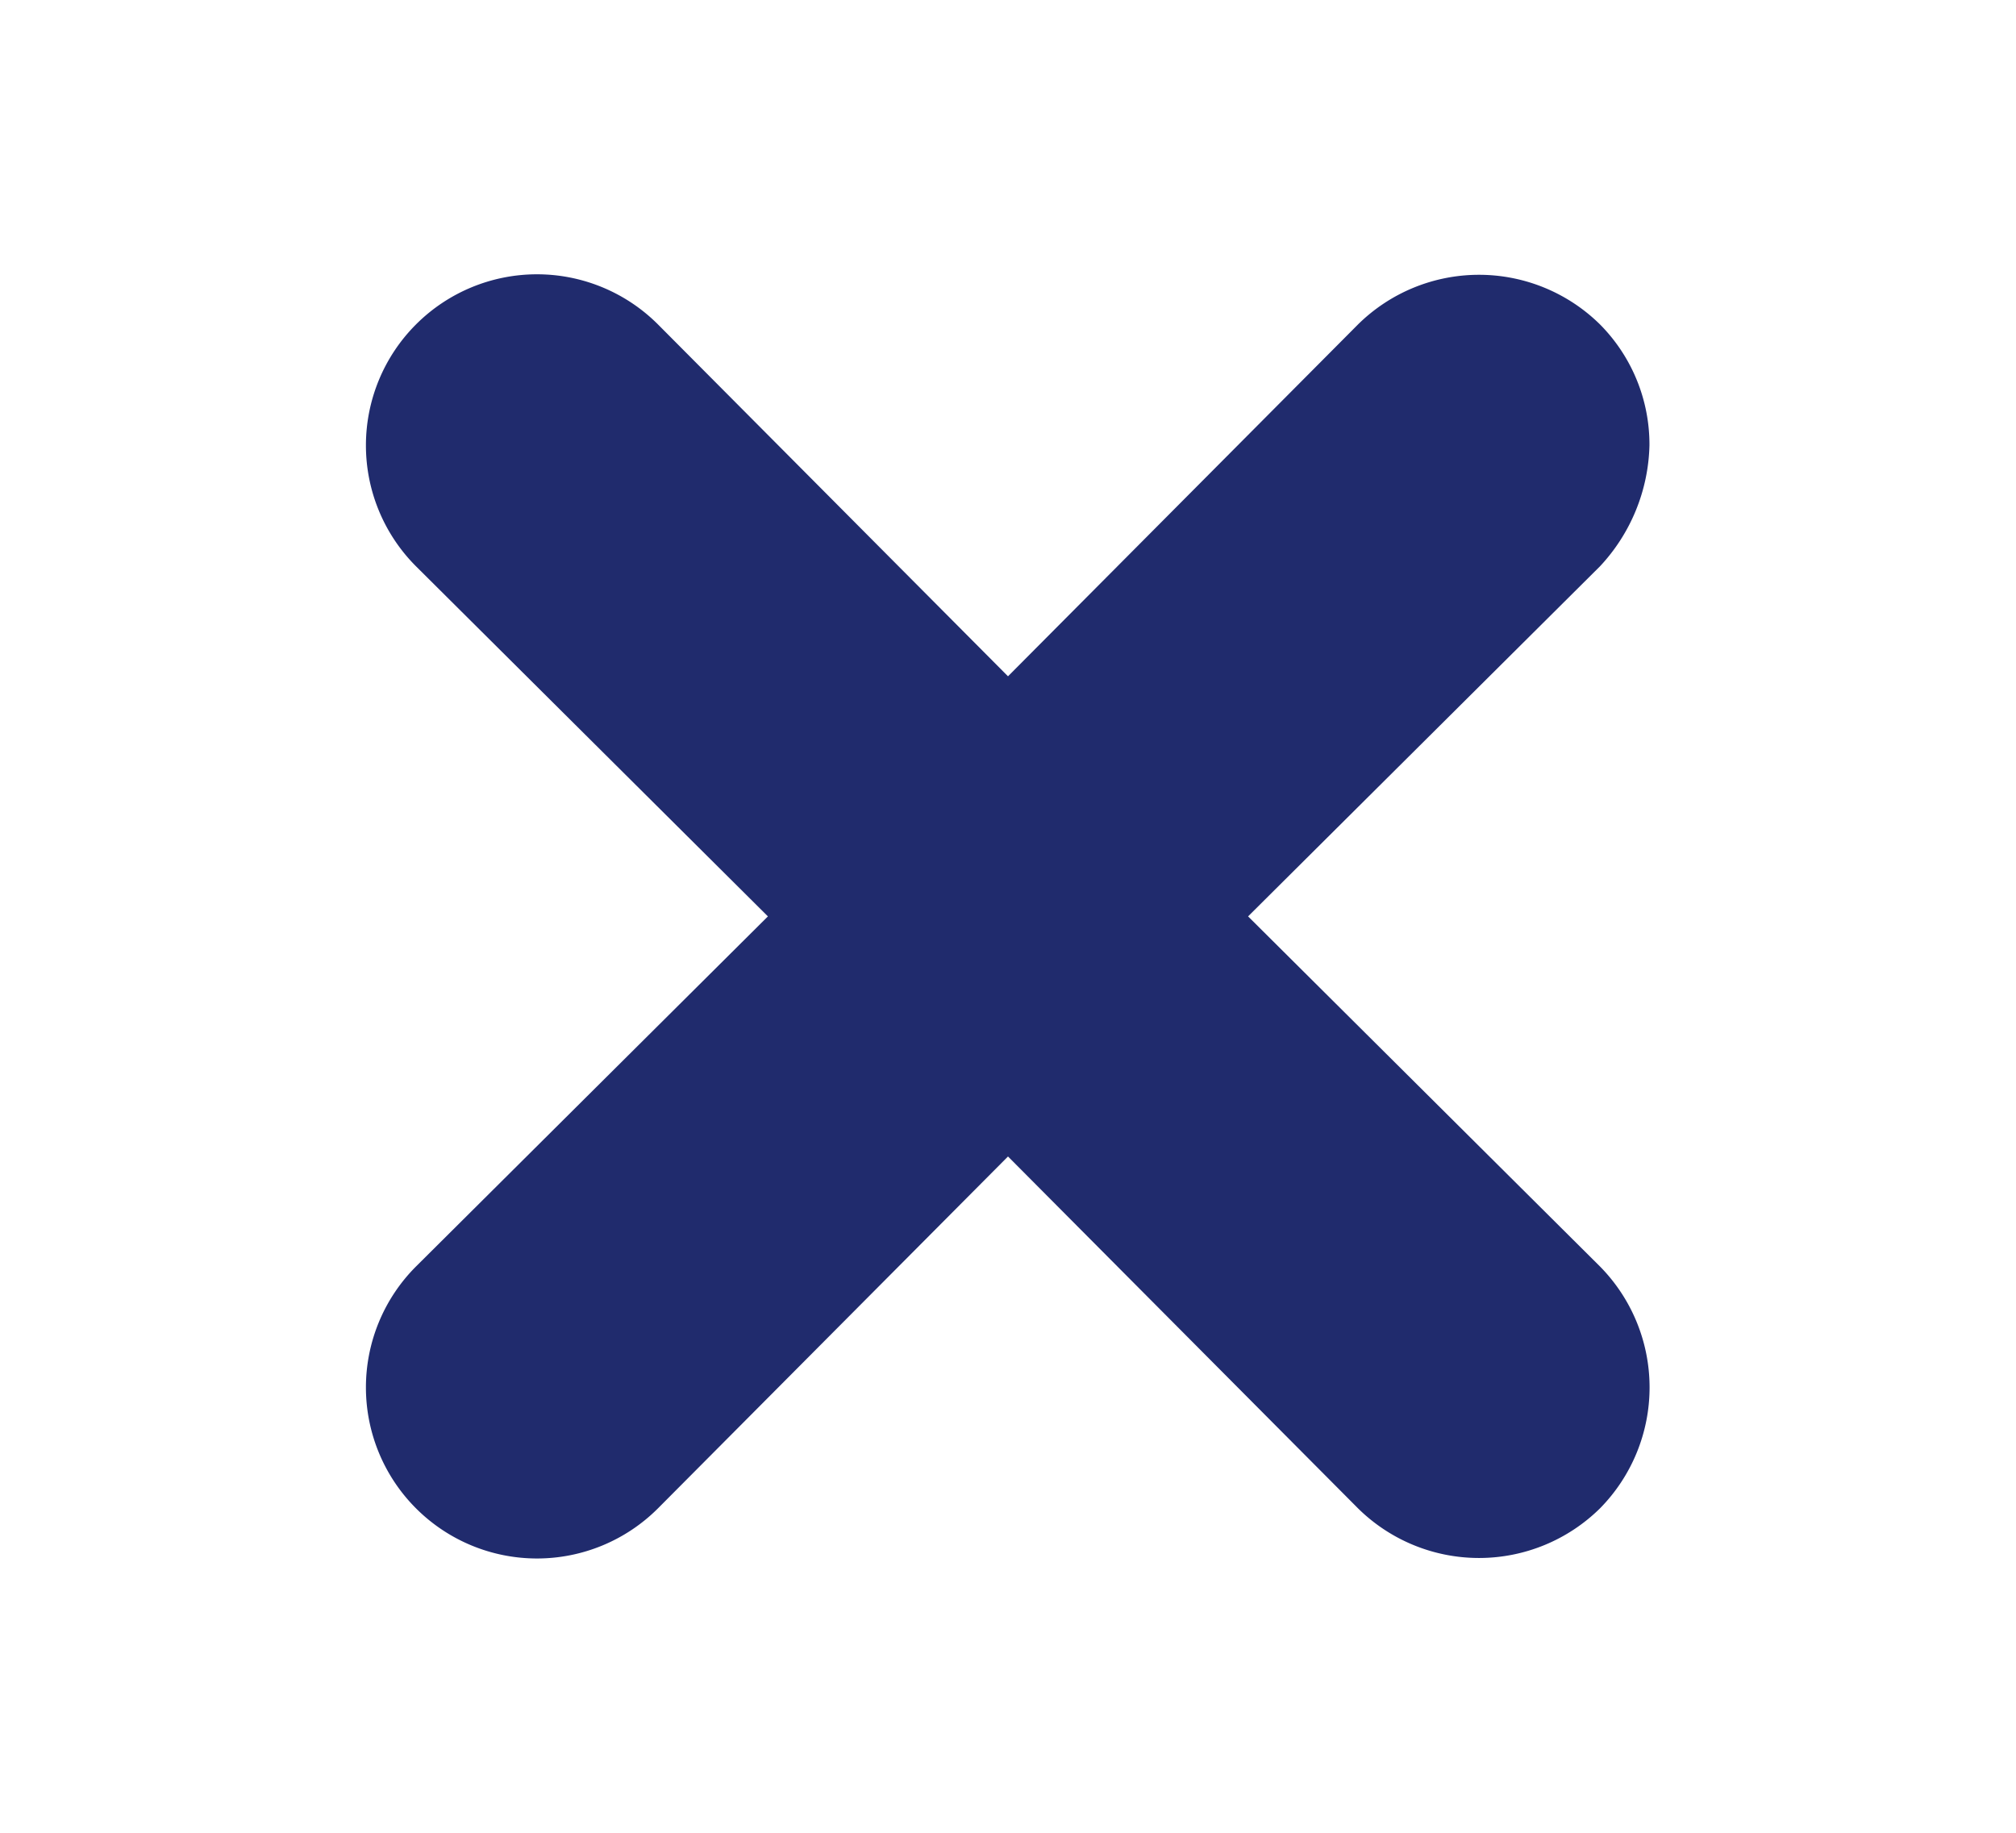 <svg id="Layer_1" data-name="Layer 1" xmlns="http://www.w3.org/2000/svg" viewBox="0 0 11 10"><defs><style>.cls-1{fill:#202b6d;}</style></defs><title>inblocks speaker web</title><path class="cls-1" d="M8.73,6.91a.94.94,0,0,1,0,1.32.94.94,0,0,1-1.32,0L5.5,6.31,3.59,8.23A.93.93,0,0,1,2.27,6.91L4.19,5,2.27,3.09A.93.93,0,0,1,3.59,1.77L5.5,3.69,7.41,1.77a.94.94,0,0,1,1.32,0A.93.93,0,0,1,9,2.43a1,1,0,0,1-.27.66L6.81,5Z"/></svg>